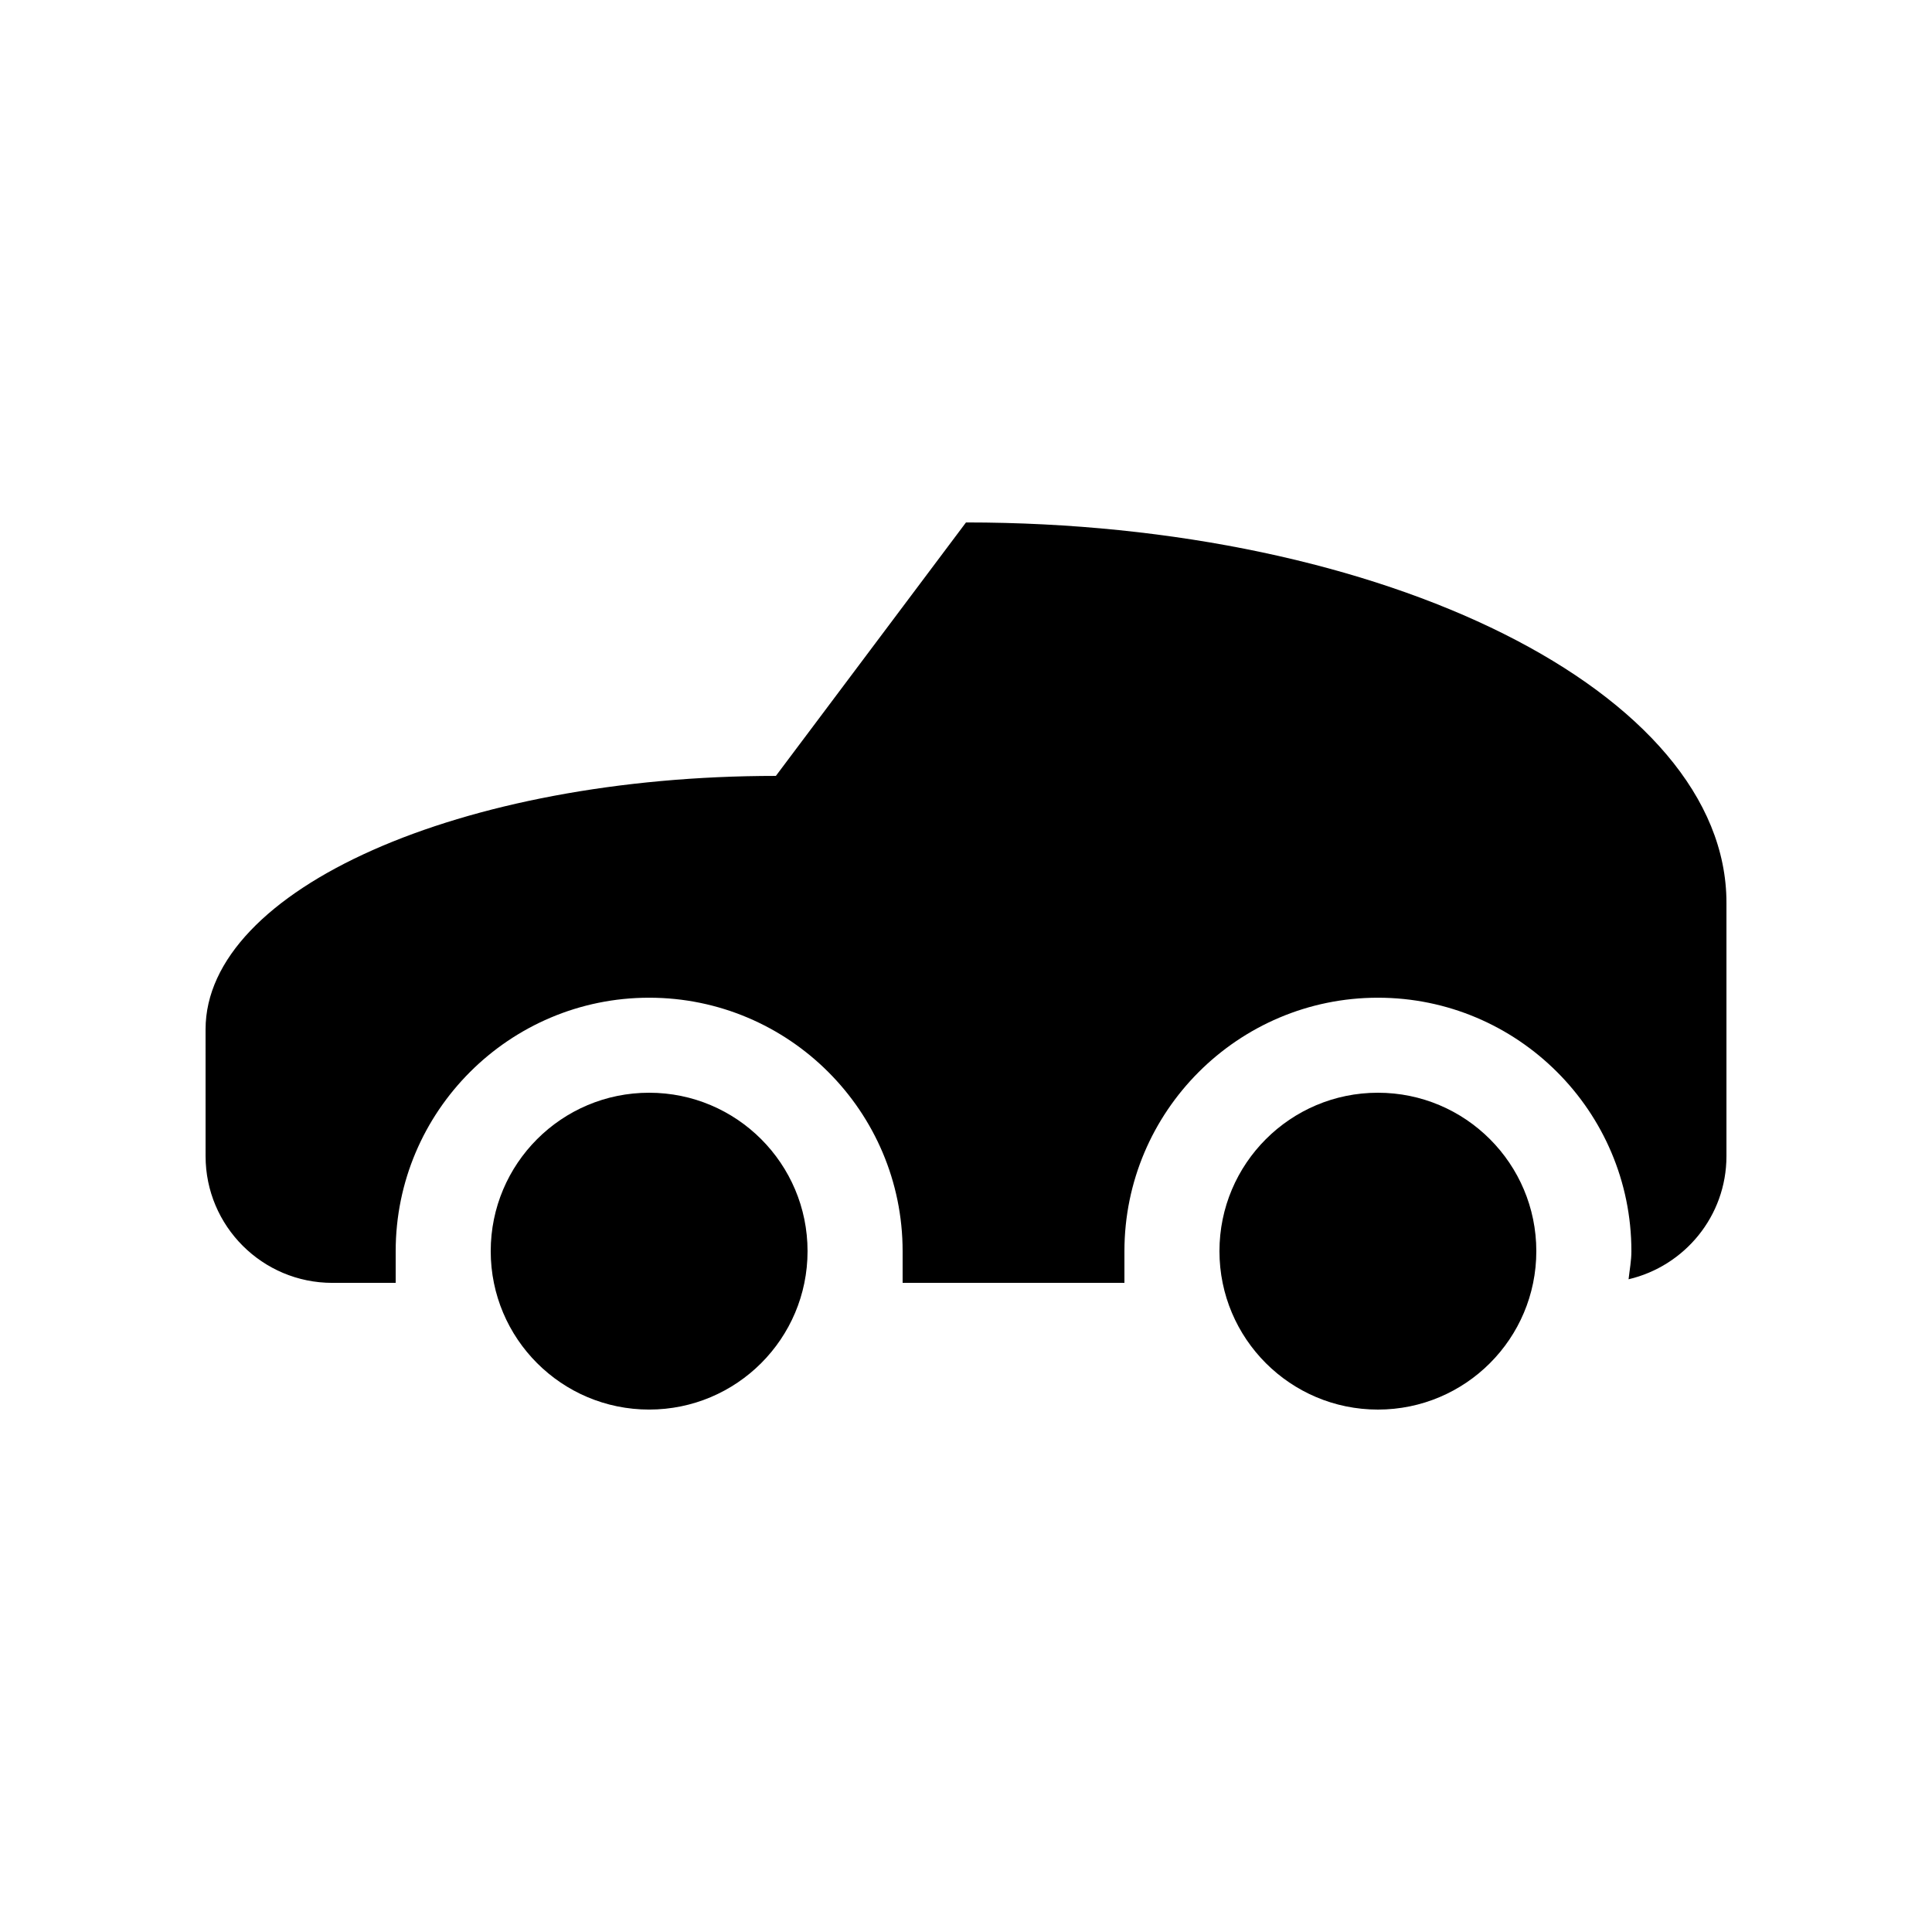 <?xml version="1.0" encoding="UTF-8"?>
<!-- Uploaded to: SVG Repo, www.svgrepo.com, Generator: SVG Repo Mixer Tools -->
<svg fill="#000000" width="800px" height="800px" version="1.1" viewBox="144 144 512 512" xmlns="http://www.w3.org/2000/svg">
 <g>
  <path d="m358.01 475.57c0 23.188-18.797 41.98-41.984 41.98-23.184 0-41.98-18.793-41.98-41.98s18.797-41.984 41.98-41.984c23.188 0 41.984 18.797 41.984 41.984"/>
  <path d="m400 282.45-50.383 67.172c-83.449 0-151.14 30.062-151.14 67.172l0.004 33.59c0 18.551 15.047 33.59 33.59 33.59h16.789v-8.398c0-37.051 30.133-67.172 67.172-67.172 37.039 0 67.172 30.121 67.172 67.172v8.398h58.781v-8.398c0-37.051 30.129-67.172 67.18-67.172 37.051 0 67.172 30.121 67.172 67.172 0 2.543-0.48 4.969-0.75 7.445 14.855-3.477 25.941-16.746 25.941-32.637v-67.172c0-55.633-90.234-100.76-201.52-100.76z"/>
  <path d="m551.14 475.57c0 23.191-18.793 41.984-41.984 41.984-23.176 0-41.988-18.793-41.988-41.984 0-23.176 18.812-41.984 41.988-41.984 23.191 0 41.984 18.809 41.984 41.984z"/>
 </g>
</svg>